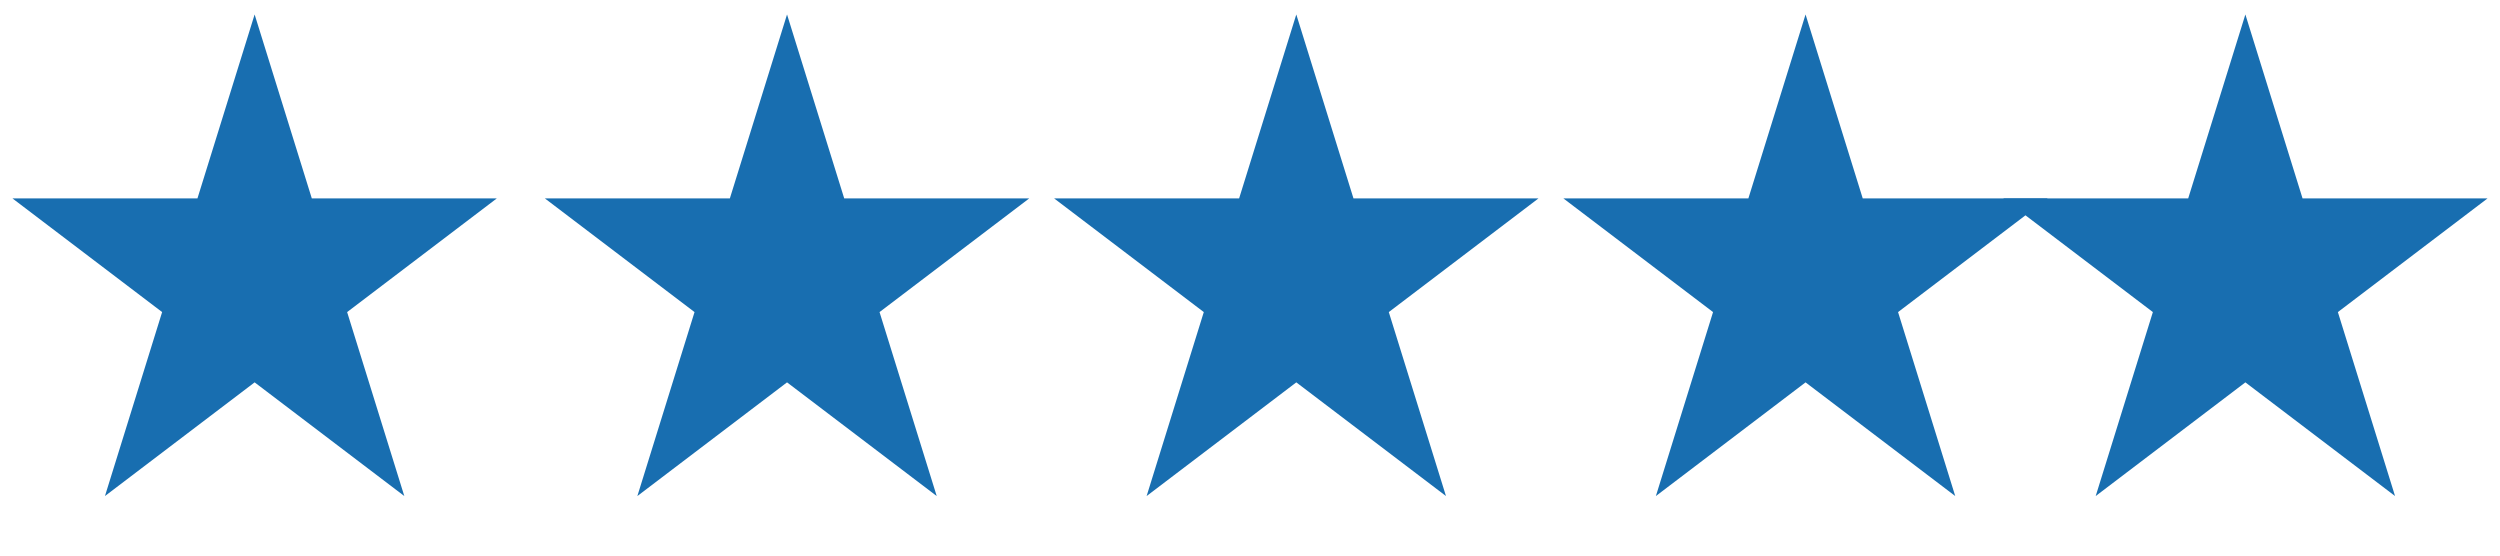 <?xml version="1.0" encoding="UTF-8"?><svg xmlns="http://www.w3.org/2000/svg" fill="none" height="24" style="fill: none;" viewBox="0 0 108 24" width="108"><path d="M11 0.625L13.47 8.571H21.462L14.996 13.482L17.466 21.429L11 16.518L4.534 21.429L7.004 13.482L0.538 8.571H8.53L11 0.625Z" fill="#186EB0"/><path d="M34 0.625L36.47 8.571H44.462L37.996 13.482L40.466 21.429L34 16.518L27.534 21.429L30.004 13.482L23.538 8.571H31.53L34 0.625Z" fill="#186EB0"/><path d="M56 0.625L58.47 8.571H66.462L59.996 13.482L62.466 21.429L56 16.518L49.534 21.429L52.004 13.482L45.538 8.571H53.53L56 0.625Z" fill="#186EB0"/><path d="M78 0.625L80.47 8.571H88.462L81.996 13.482L84.466 21.429L78 16.518L71.534 21.429L74.004 13.482L67.538 8.571H75.53L78 0.625Z" fill="#186EB0"/><path d="M97 0.625L99.47 8.571H107.462L100.996 13.482L103.466 21.429L97 16.518L90.534 21.429L93.004 13.482L86.538 8.571H94.53L97 0.625Z" fill="#186EB0"/></svg>